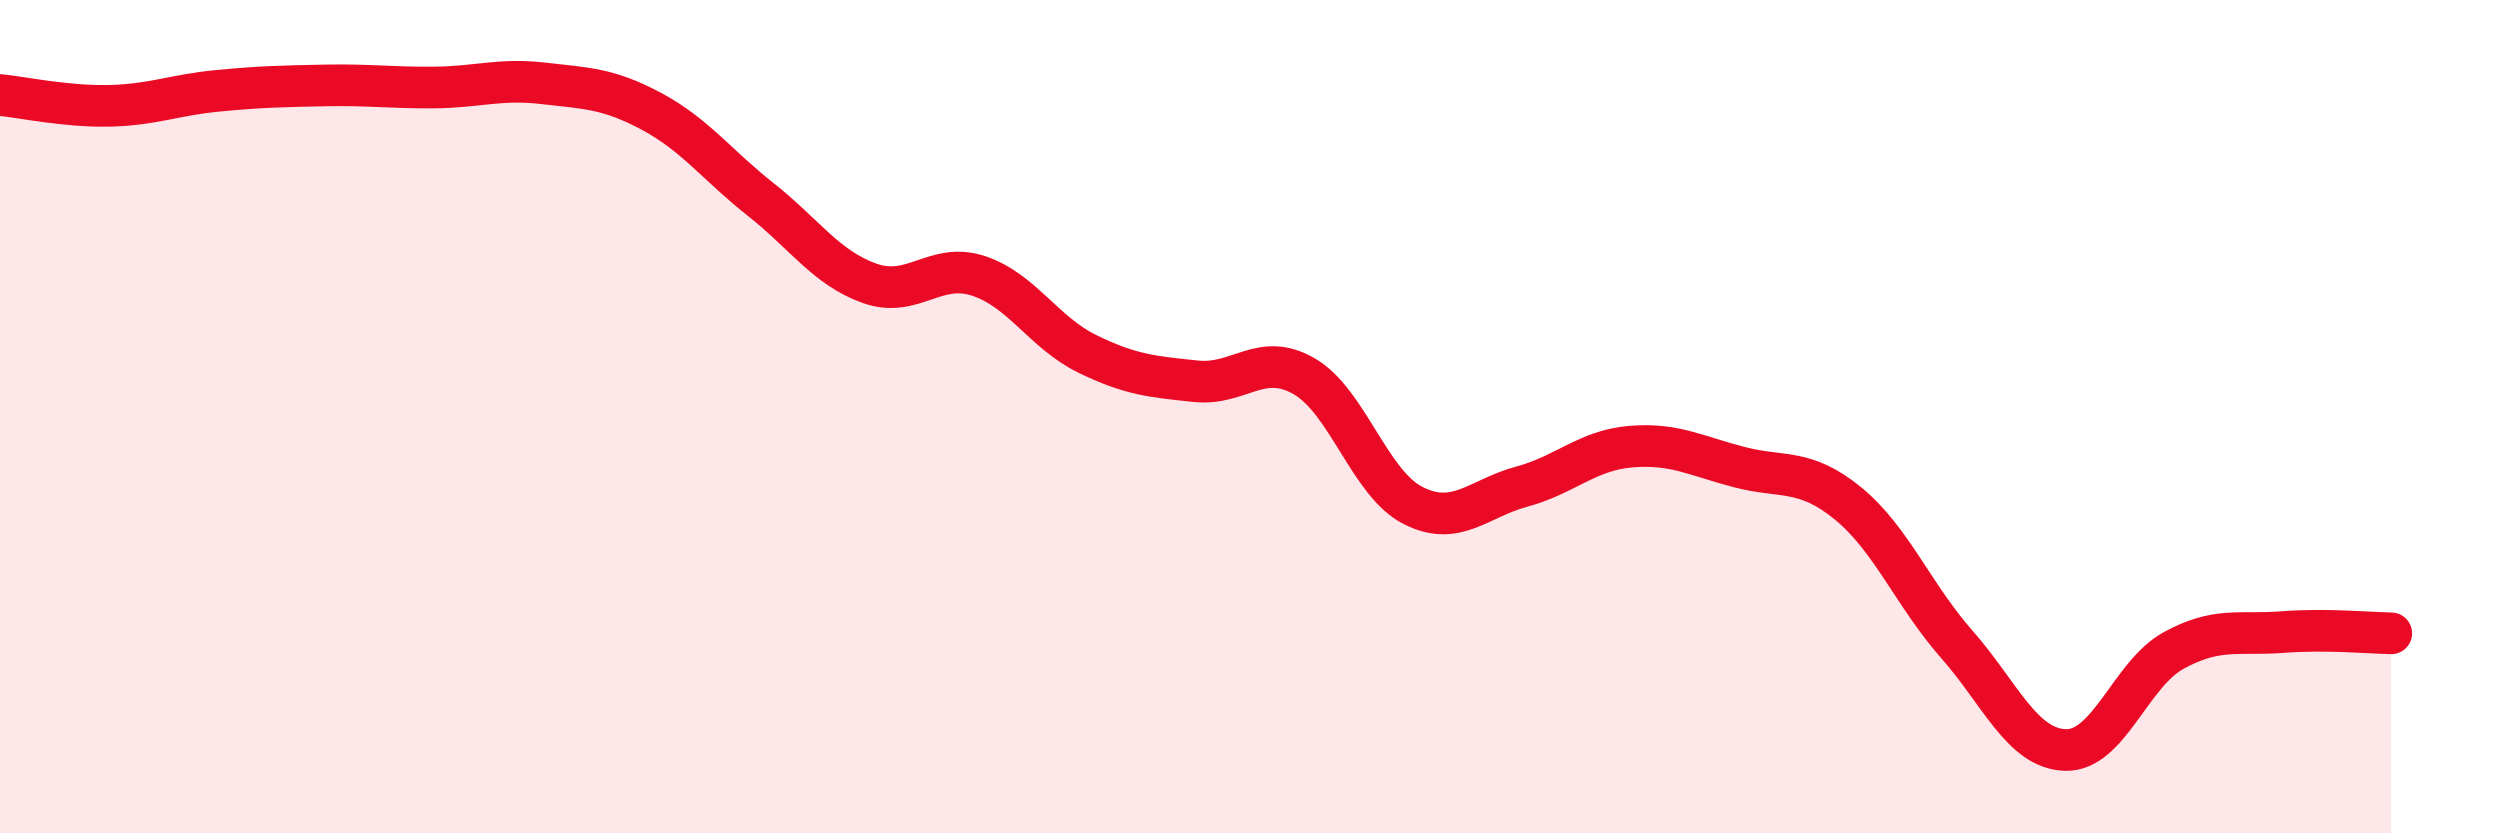 
    <svg width="60" height="20" viewBox="0 0 60 20" xmlns="http://www.w3.org/2000/svg">
      <path
        d="M 0,2.28 C 0.52,2.33 1.57,2.56 2.61,2.54 C 3.65,2.52 4.18,2.28 5.22,2.18 C 6.26,2.08 6.79,2.07 7.83,2.05 C 8.87,2.03 9.39,2.11 10.43,2.1 C 11.47,2.09 12,1.88 13.04,2 C 14.08,2.12 14.61,2.12 15.65,2.68 C 16.69,3.24 17.22,3.97 18.26,4.79 C 19.3,5.61 19.83,6.43 20.87,6.8 C 21.91,7.17 22.44,6.28 23.48,6.62 C 24.52,6.96 25.05,7.98 26.09,8.49 C 27.13,9 27.66,9.04 28.7,9.15 C 29.74,9.26 30.26,8.43 31.3,9.03 C 32.34,9.63 32.87,11.6 33.91,12.13 C 34.95,12.66 35.48,11.96 36.52,11.68 C 37.56,11.4 38.09,10.81 39.13,10.72 C 40.17,10.63 40.7,10.94 41.74,11.21 C 42.78,11.48 43.31,11.23 44.35,12.08 C 45.39,12.93 45.92,14.28 46.96,15.46 C 48,16.64 48.53,17.97 49.57,18 C 50.61,18.03 51.13,16.18 52.17,15.61 C 53.21,15.04 53.74,15.25 54.78,15.17 C 55.82,15.09 56.87,15.19 57.39,15.2L57.39 20L0 20Z"
        fill="#EB0A25"
        opacity="0.1"
        stroke-linecap="round"
        stroke-linejoin="round"
      />
      <path
        d="M 0,2.28 C 0.52,2.33 1.57,2.56 2.61,2.54 C 3.65,2.52 4.18,2.28 5.22,2.18 C 6.26,2.08 6.79,2.07 7.83,2.05 C 8.87,2.03 9.39,2.11 10.43,2.1 C 11.47,2.09 12,1.88 13.04,2 C 14.08,2.12 14.61,2.12 15.65,2.68 C 16.69,3.24 17.22,3.97 18.26,4.79 C 19.3,5.61 19.83,6.43 20.87,6.8 C 21.91,7.17 22.44,6.28 23.48,6.62 C 24.52,6.96 25.05,7.98 26.09,8.49 C 27.13,9 27.66,9.04 28.7,9.15 C 29.74,9.26 30.26,8.43 31.3,9.03 C 32.34,9.63 32.87,11.6 33.91,12.13 C 34.95,12.66 35.48,11.96 36.52,11.68 C 37.56,11.4 38.09,10.81 39.13,10.72 C 40.17,10.63 40.7,10.94 41.74,11.21 C 42.78,11.48 43.31,11.23 44.35,12.08 C 45.39,12.93 45.92,14.28 46.96,15.46 C 48,16.64 48.53,17.97 49.57,18 C 50.61,18.03 51.13,16.18 52.17,15.61 C 53.21,15.04 53.74,15.25 54.78,15.17 C 55.82,15.09 56.87,15.19 57.39,15.2"
        stroke="#EB0A25"
        stroke-width="1"
        fill="none"
        stroke-linecap="round"
        stroke-linejoin="round"
      />
    </svg>
  